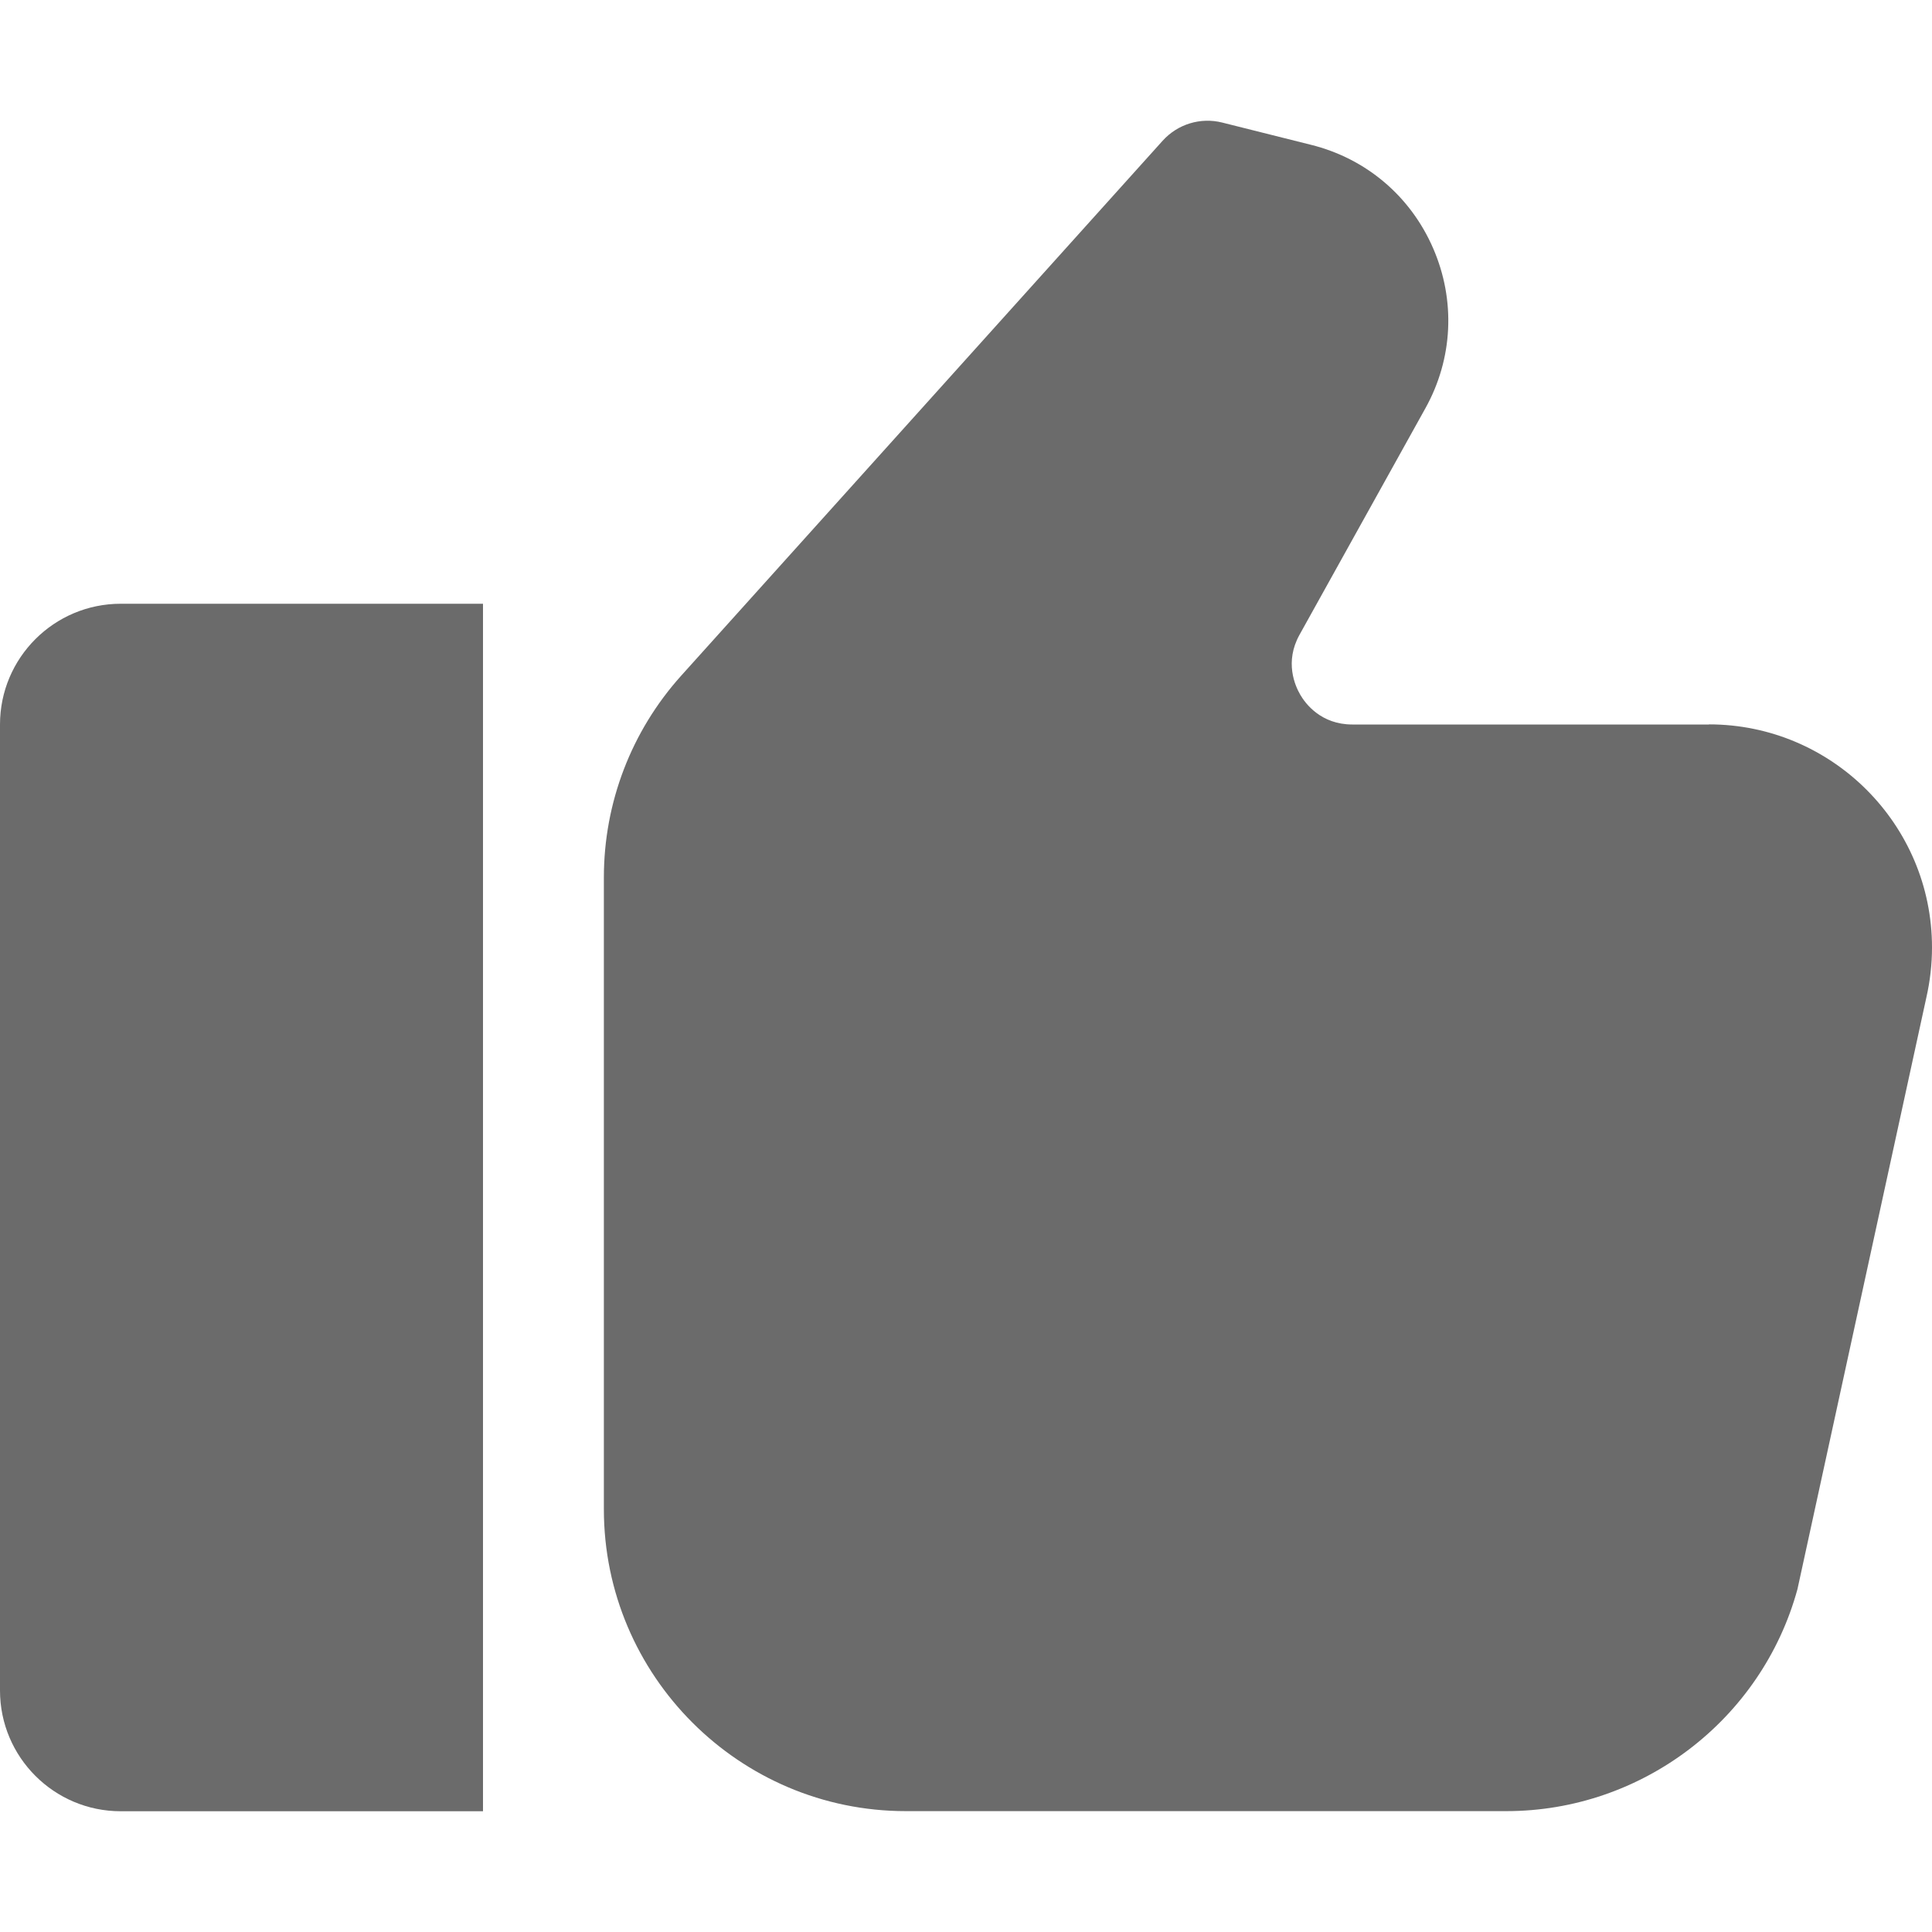 <svg xmlns="http://www.w3.org/2000/svg" height="512px" viewBox="0 0 16 16" width="512px">
  <g>
    <path 
      d="m0 1v8c0 .552.448 1 1 1h3v-10h-3c-.552 0-1 .448-1 1z"
      transform="translate(0 5)"
      data-original="#000000"
      class="active-path"
      data-old_color="#000000"
      fill="#6B6B6B"
    />
    <path 
      d="m9.153 5.03h-2.954c-.258 0-.388-.172-.431-.247-.043-.074-.131-.271-.006-.496l1.042-1.875c.229-.411.252-.894.065-1.325-.187-.432-.556-.745-1.013-.858l-.734-.184c-.179-.045-.368.012-.493.15l-3.987 4.43c-.414.46-.641 1.054-.641 1.672v5.232c0 1.378 1.122 2.5 2.5 2.5l4.974-0c1.123 0 2.115-.756 2.411-1.839l1.067-4.898c.031-.136.047-.276.047-.416 0-1.018-.829-1.847-1.847-1.847z"
      transform="translate(5 .97)"
      data-original="#000000"
      class="active-path"
      data-old_color="#000000"
      fill="#6B6B6B"
    />
  </g> 
</svg>